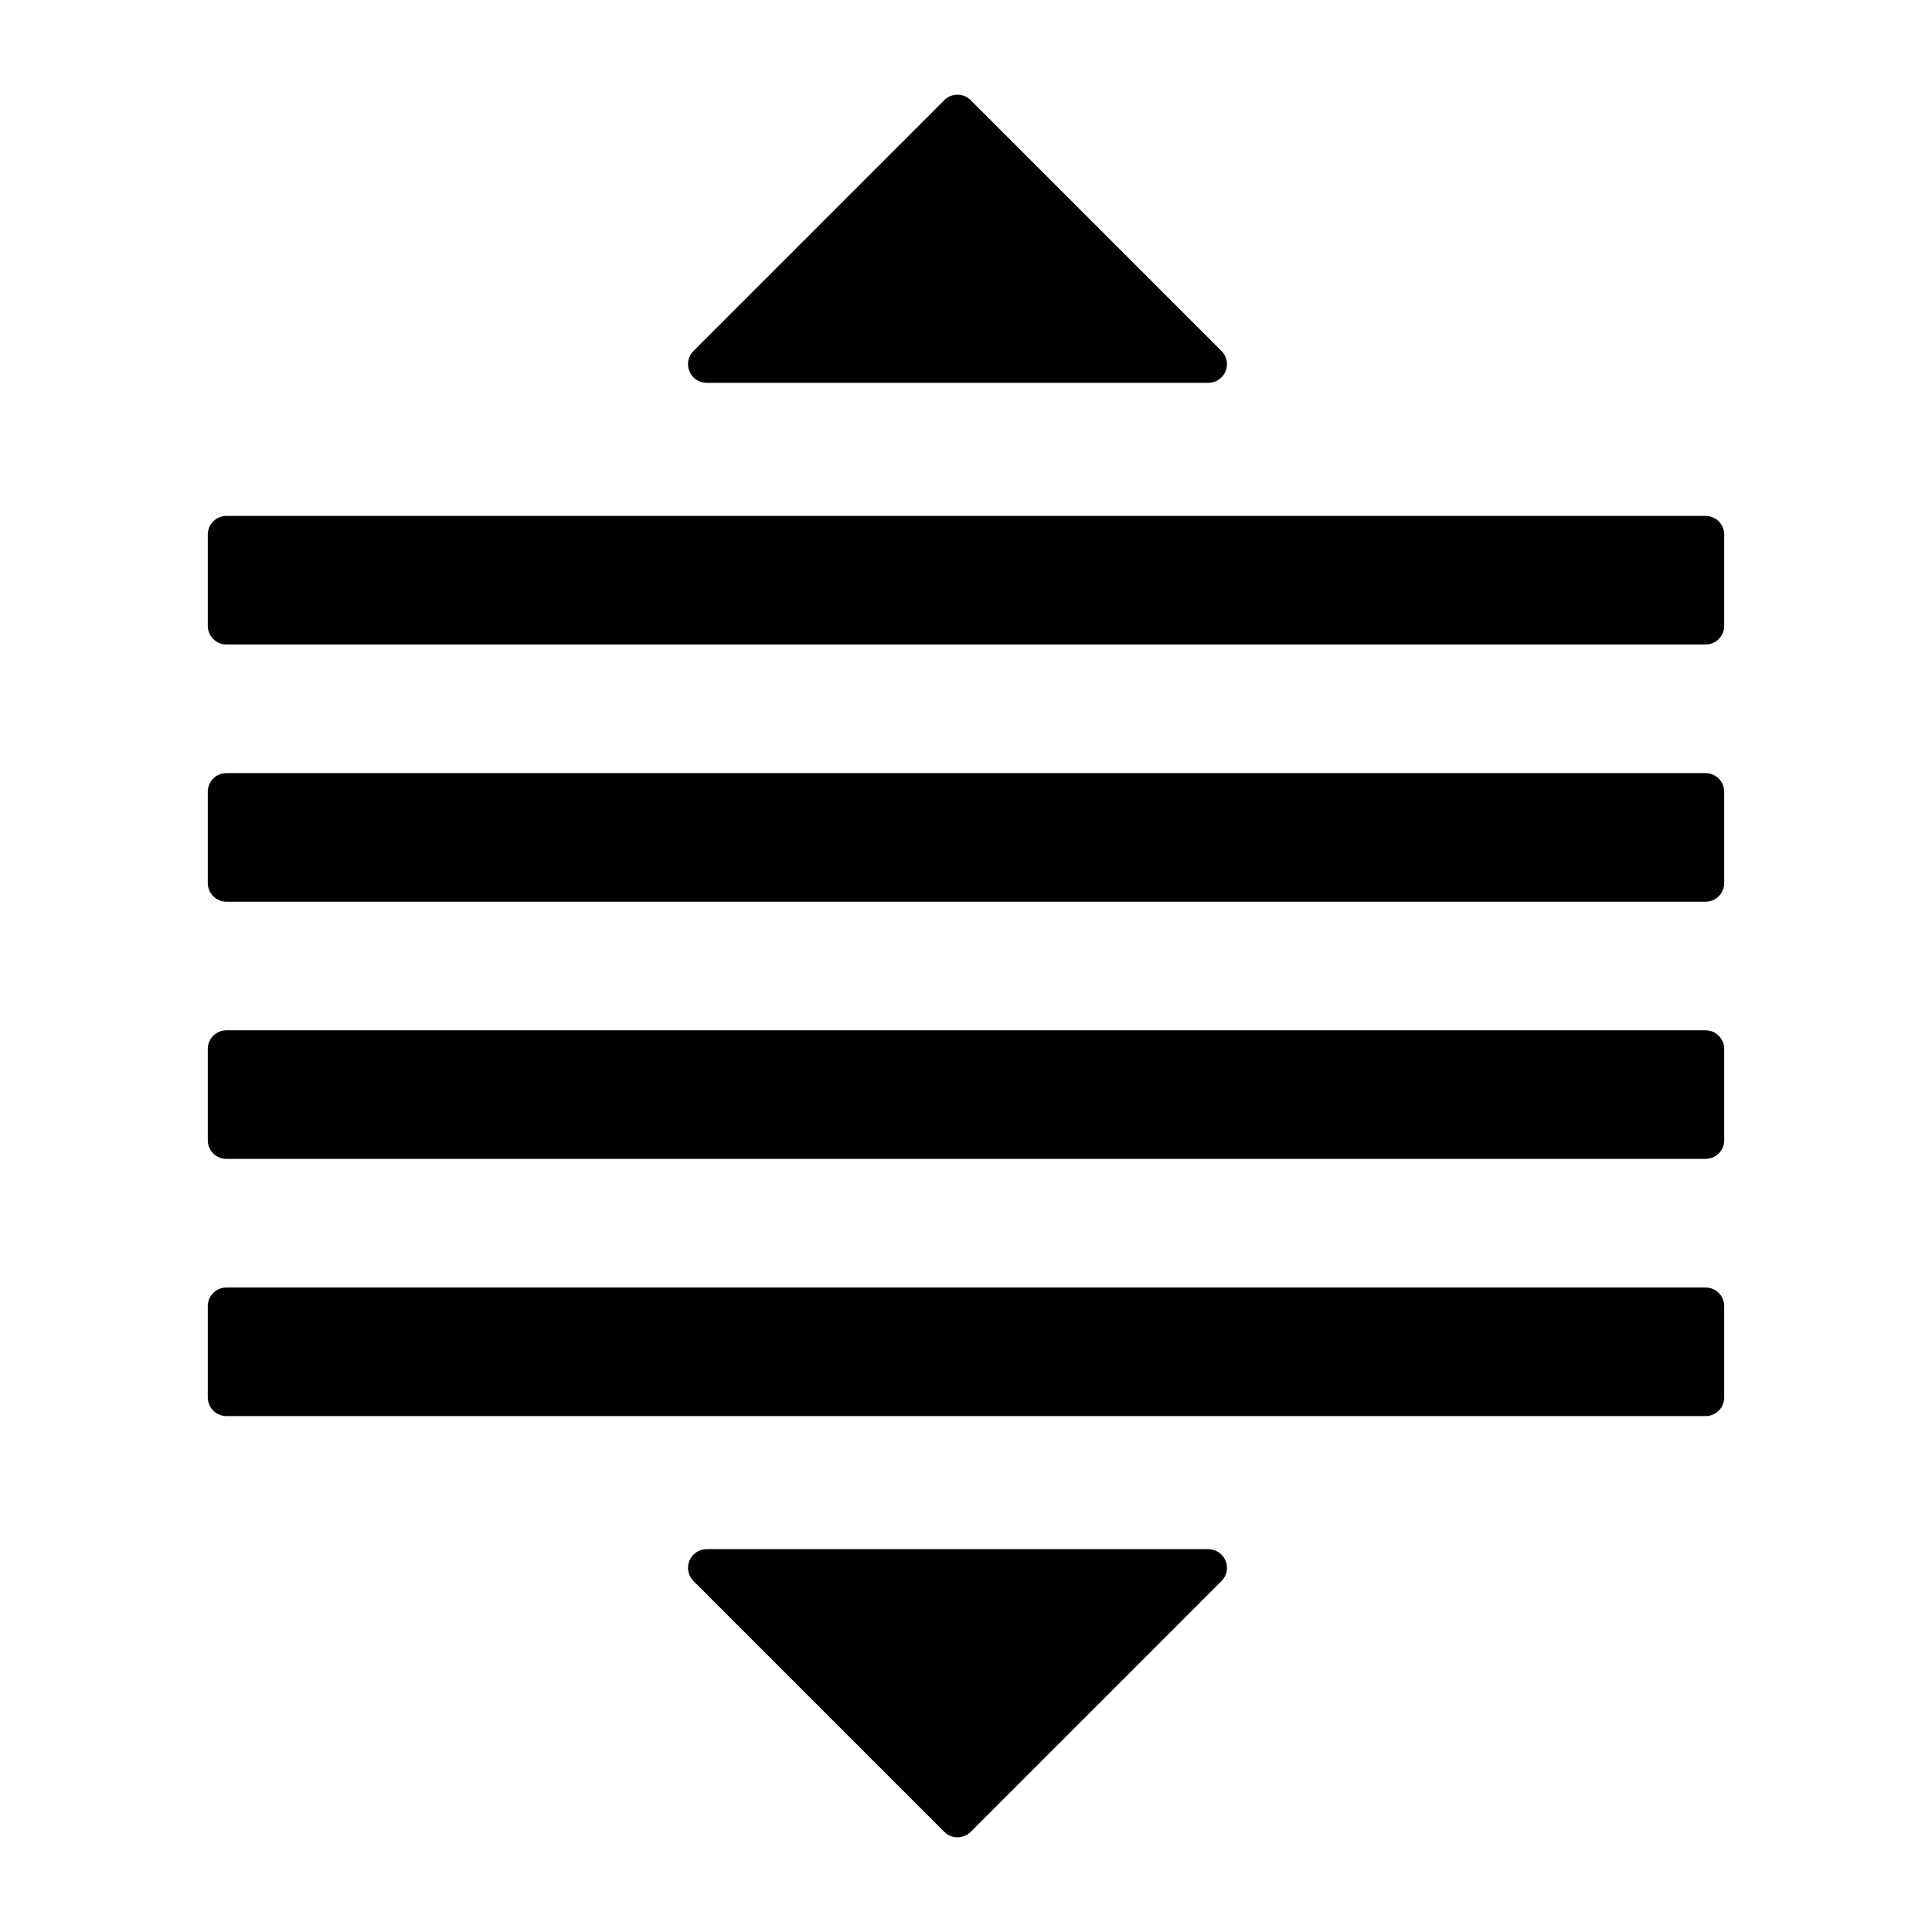 <?xml version="1.0" encoding="UTF-8"?>
<!-- Uploaded to: SVG Repo, www.svgrepo.com, Generator: SVG Repo Mixer Tools -->
<svg fill="#000000" width="800px" height="800px" version="1.1" viewBox="144 144 512 512" xmlns="http://www.w3.org/2000/svg">
 <g>
  <path d="m394.25 629.46c1.93 1.93 5.062 1.93 6.992 0l66.477-66.477h-0.004c1.414-1.414 1.84-3.539 1.074-5.387-0.766-1.848-2.566-3.051-4.566-3.051h-132.95c-2-0.004-3.801 1.203-4.566 3.051-0.766 1.848-0.344 3.973 1.07 5.387z"/>
  <path d="m595.99 485.2h-391.98c-2.731 0-4.945 2.211-4.945 4.941v24.195c0 2.731 2.215 4.941 4.945 4.941h391.98c2.731 0 4.941-2.211 4.941-4.941v-24.195c0-2.731-2.215-4.941-4.941-4.941z"/>
  <path d="m595.99 417.04h-391.98c-2.731 0-4.945 2.211-4.945 4.941v24.195c0 2.731 2.215 4.941 4.945 4.941h391.98c2.731 0 4.941-2.211 4.941-4.941v-24.195c0-2.731-2.211-4.941-4.941-4.941z"/>
  <path d="m595.99 382.96c2.727 0 4.941-2.211 4.941-4.941v-24.195 0.004c0-2.731-2.211-4.945-4.941-4.945h-391.98c-2.731 0-4.945 2.215-4.945 4.945v24.195-0.004c0 2.731 2.215 4.941 4.945 4.941z"/>
  <path d="m595.99 280.72h-391.98c-2.731 0-4.945 2.215-4.945 4.945v24.191c0 2.731 2.215 4.941 4.945 4.941h391.98c2.731 0 4.941-2.211 4.941-4.941v-24.191c0-2.731-2.211-4.945-4.941-4.945z"/>
  <path d="m394.25 170.54-66.477 66.477c-1.414 1.41-1.836 3.539-1.07 5.387 0.766 1.848 2.566 3.051 4.566 3.051h132.95c2 0 3.801-1.207 4.566-3.055 0.762-1.844 0.34-3.973-1.074-5.383l-66.477-66.477h0.004c-1.93-1.93-5.062-1.93-6.992 0z"/>
 </g>
</svg>
